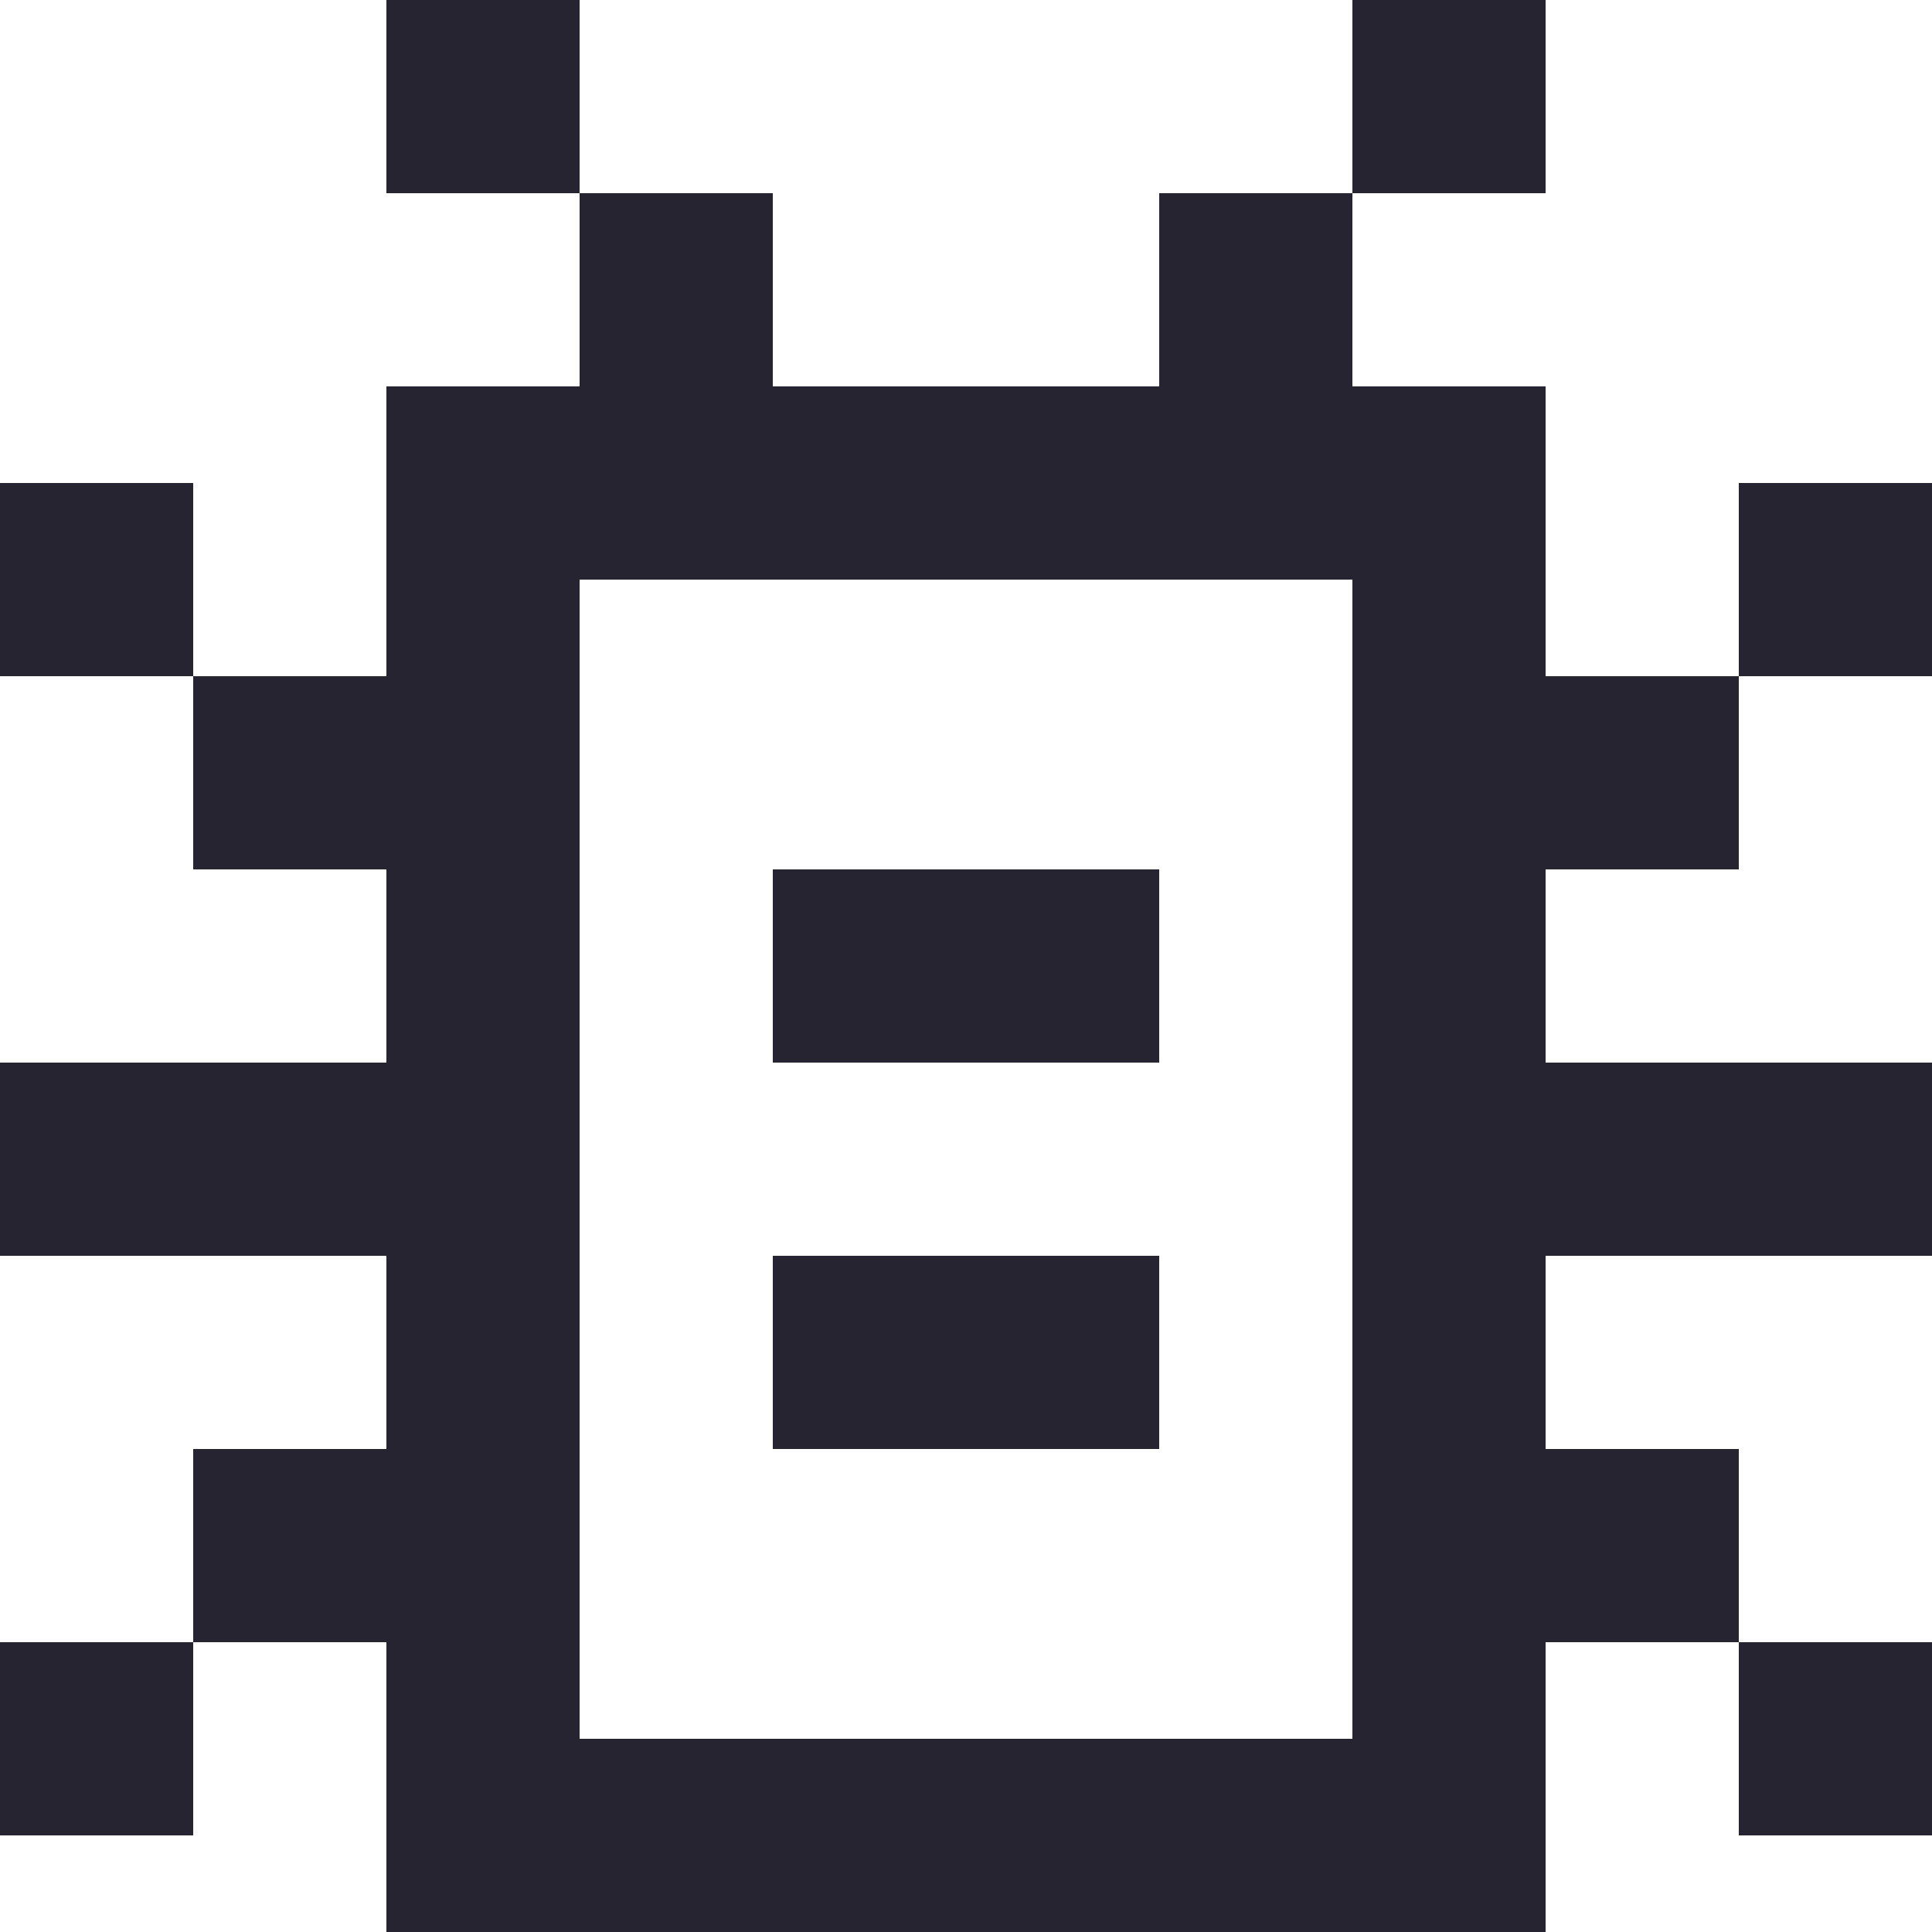 <?xml version="1.0" encoding="utf-8"?>
<svg xmlns="http://www.w3.org/2000/svg" fill="none" height="100%" overflow="visible" preserveAspectRatio="none" style="display: block;" viewBox="0 0 20 20" width="100%">
<g id="Union">
<path clip-rule="evenodd" d="M4 0H6V2H4V0Z" fill="#252430" fill-rule="evenodd"/>
<path clip-rule="evenodd" d="M8 9H12V11H8V9Z" fill="#252430" fill-rule="evenodd"/>
<path clip-rule="evenodd" d="M12 13H8V15H12V13Z" fill="#252430" fill-rule="evenodd"/>
<path d="M14 2H12V4H8V2H6V4H4V7H2V5H0V7H2V9H4V11H0V13H4V15H2V17H0V19H2V17H4V20H16V17H18V19H20V17H18V15H16V13H20V11H16V9H18V7H20V5H18V7H16V4H14V2ZM6 18V6H14V18H6Z" fill="#252430"/>
<path clip-rule="evenodd" d="M14 2V0H16V2H14Z" fill="#252430" fill-rule="evenodd"/>
</g>
</svg>